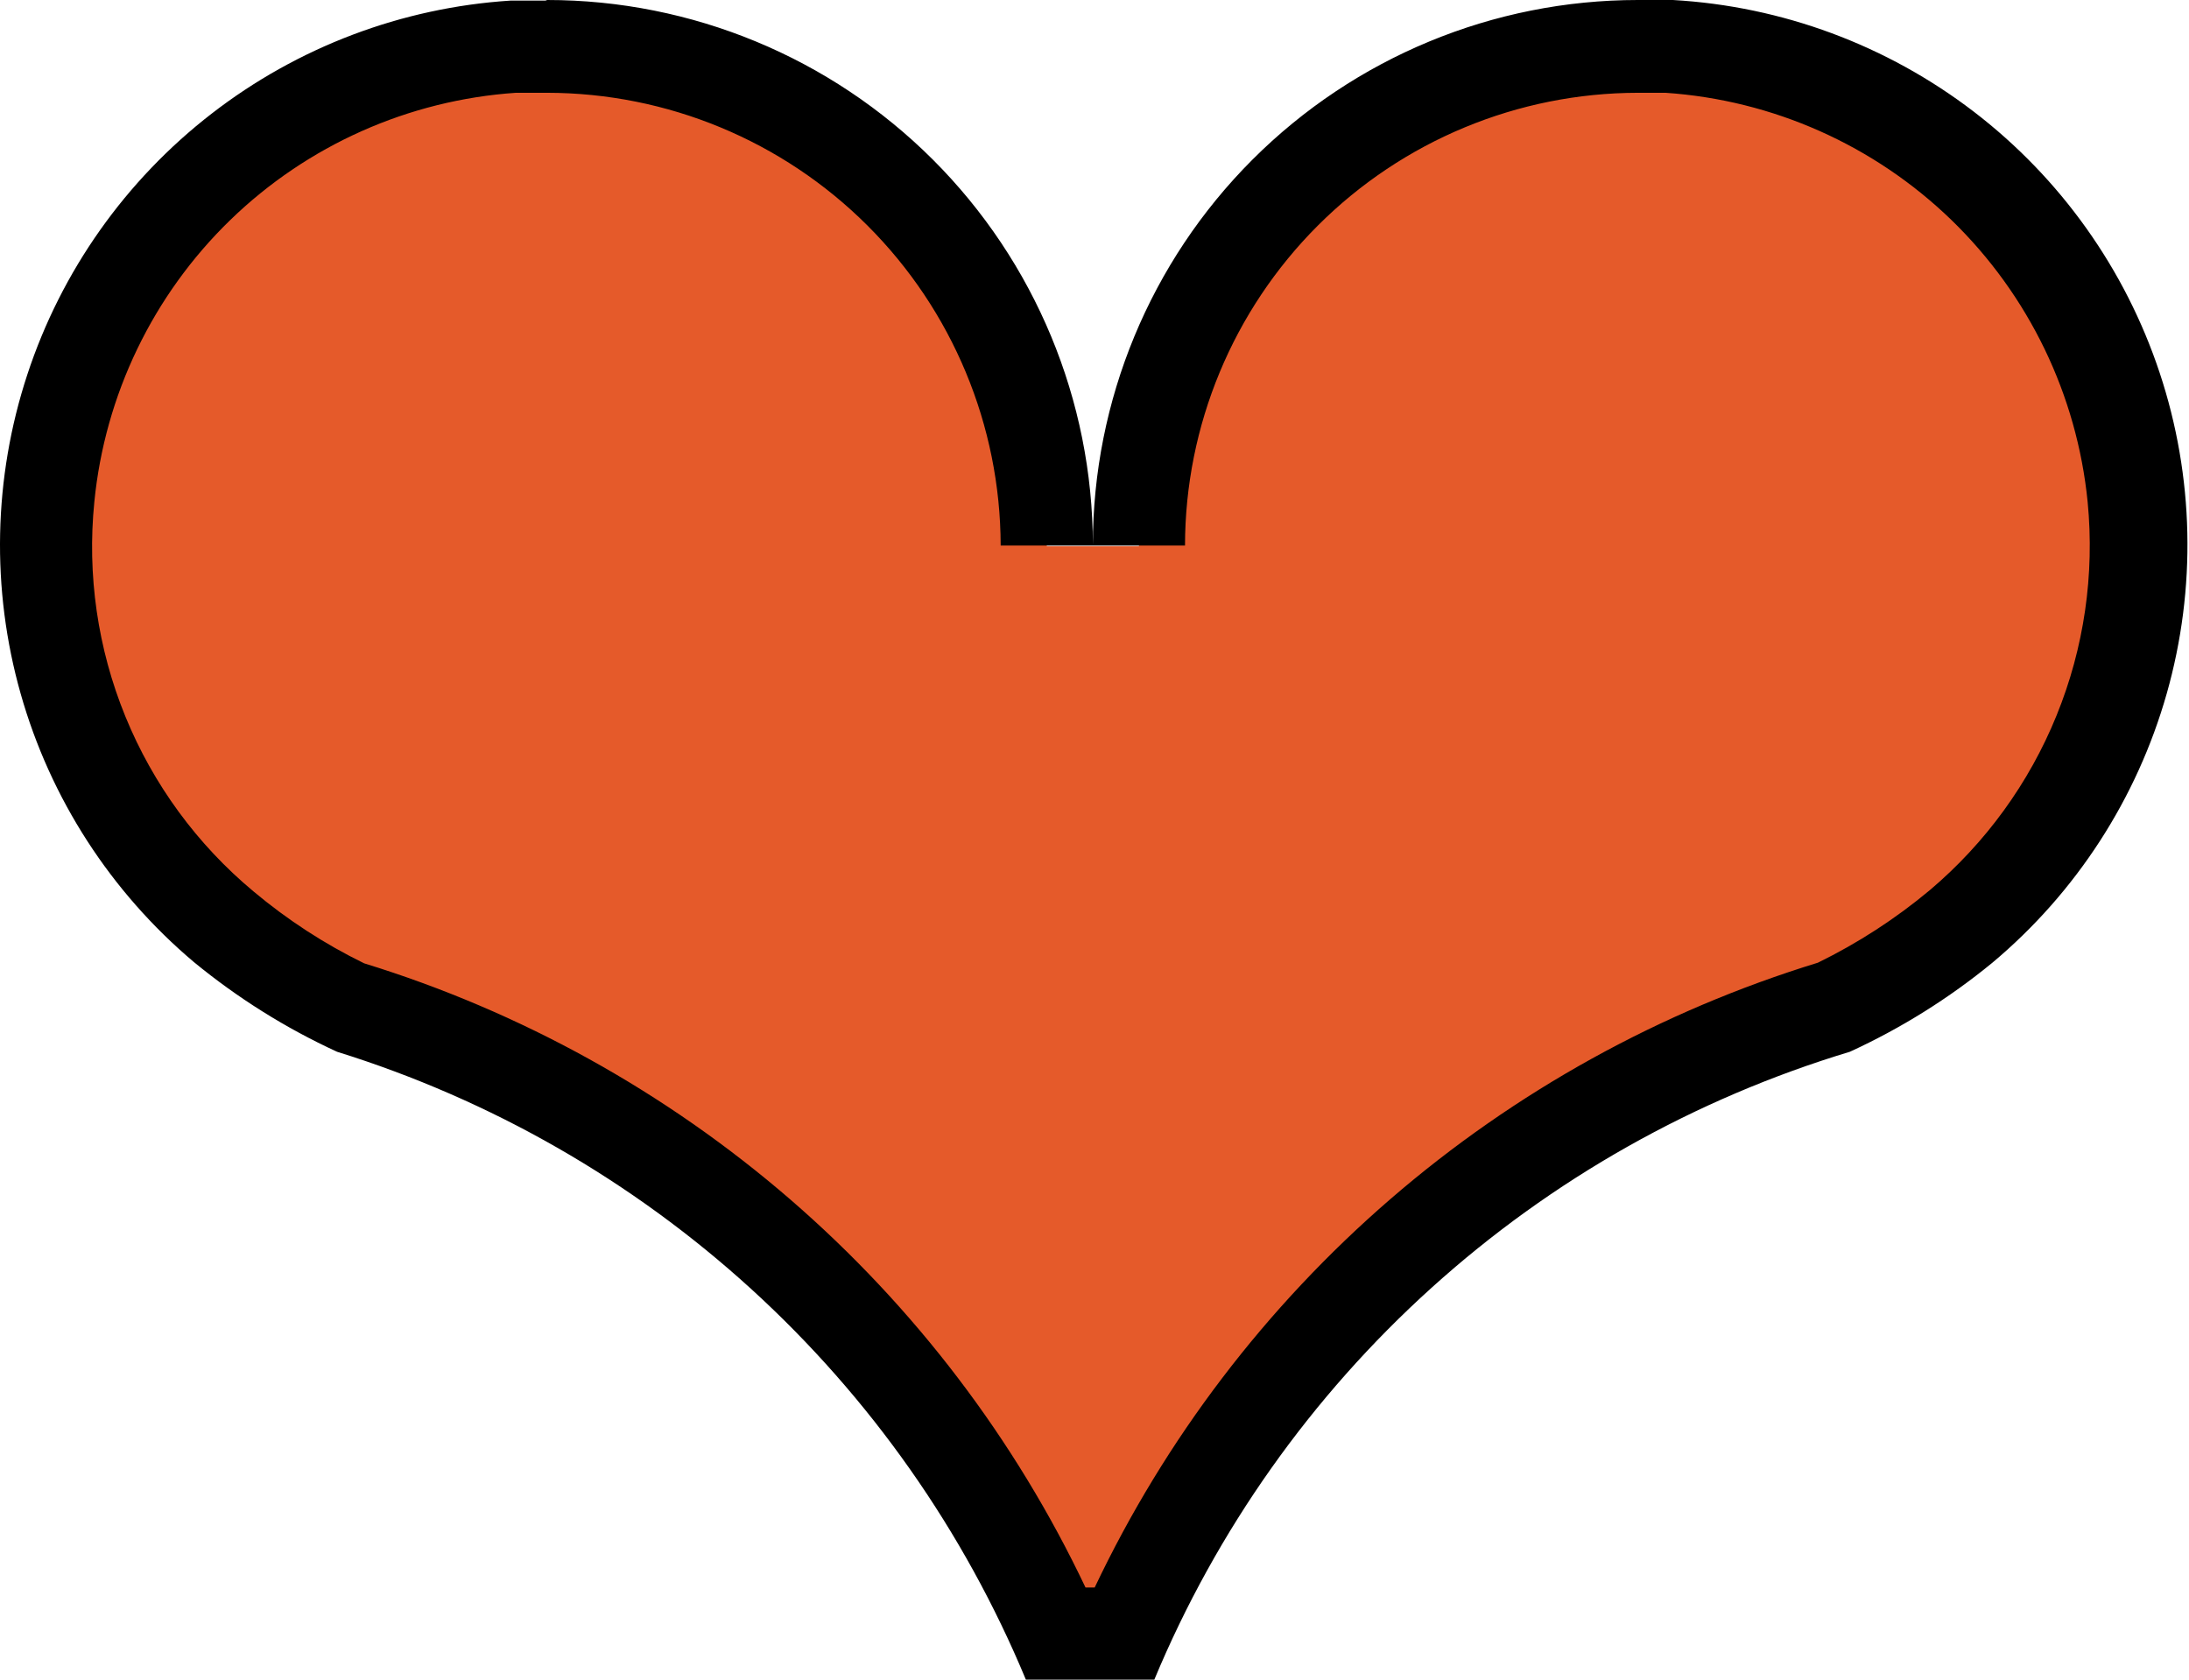 <?xml version="1.0" encoding="UTF-8"?> <svg xmlns="http://www.w3.org/2000/svg" width="43" height="33" viewBox="0 0 43 33" fill="none"><path d="M20.78 32.095C19.482 29.176 17.573 26.569 15.183 24.449C12.793 22.33 9.976 20.747 6.923 19.807C6.02 19.39 5.179 18.85 4.425 18.202C2.93 16.941 1.846 15.261 1.314 13.379C0.781 11.496 0.824 9.498 1.437 7.641C2.05 5.783 3.204 4.151 4.752 2.955C6.3 1.759 8.17 1.054 10.122 0.929H10.749C13.35 0.929 15.844 1.962 17.684 3.799C19.524 5.637 20.559 8.13 20.563 10.73H22.373C22.376 8.132 23.41 5.641 25.247 3.804C27.085 1.966 29.576 0.933 32.174 0.929H32.802C34.754 1.057 36.623 1.765 38.169 2.962C39.716 4.16 40.869 5.792 41.481 7.65C42.094 9.507 42.137 11.506 41.606 13.388C41.074 15.27 39.992 16.951 38.499 18.214C37.743 18.848 36.907 19.38 36.012 19.795C32.951 20.731 30.127 22.314 27.73 24.435C25.333 26.557 23.42 29.169 22.12 32.095H20.78Z" fill="#E55A2A"></path><path d="M10.749 1.823C13.109 1.826 15.371 2.764 17.04 4.431C18.71 6.098 19.651 8.359 19.657 10.718H23.278C23.281 8.36 24.22 6.099 25.887 4.432C27.555 2.764 29.816 1.826 32.174 1.823H32.717C34.826 1.966 36.817 2.853 38.335 4.324C39.852 5.796 40.8 7.758 41.009 9.861C41.148 11.289 40.939 12.729 40.398 14.058C39.858 15.387 39.003 16.564 37.907 17.49C37.235 18.051 36.497 18.529 35.71 18.914C32.62 19.862 29.761 21.443 27.315 23.556C24.869 25.67 22.89 28.269 21.504 31.189H21.323C19.94 28.275 17.966 25.679 15.527 23.568C13.087 21.457 10.235 19.876 7.152 18.926C6.373 18.545 5.644 18.071 4.98 17.514C3.872 16.591 3.008 15.411 2.463 14.077C1.918 12.743 1.709 11.295 1.853 9.861C2.06 7.759 3.005 5.797 4.521 4.325C6.037 2.853 8.026 1.967 10.134 1.823H10.713M10.713 0.012H10.025C7.891 0.15 5.848 0.924 4.157 2.233C2.466 3.542 1.205 5.326 0.537 7.358C-0.131 9.389 -0.177 11.573 0.406 13.63C0.989 15.688 2.174 17.523 3.809 18.902C4.667 19.607 5.612 20.2 6.621 20.664C9.643 21.604 12.421 23.195 14.759 25.327C17.097 27.459 18.938 30.078 20.152 33H22.675C23.899 30.062 25.76 27.432 28.123 25.299C30.485 23.166 33.291 21.584 36.338 20.664C37.343 20.203 38.284 19.615 39.138 18.914C40.784 17.534 41.977 15.691 42.563 13.625C43.149 11.559 43.101 9.364 42.424 7.325C41.748 5.287 40.475 3.498 38.77 2.192C37.064 0.886 35.006 0.122 32.862 0H32.174C29.334 0 26.611 1.128 24.603 3.136C22.596 5.144 21.468 7.867 21.468 10.706C21.464 7.866 20.334 5.143 18.324 3.135C16.314 1.128 13.59 -1.80116e-06 10.749 0L10.713 0.012Z" fill="black"></path></svg> 